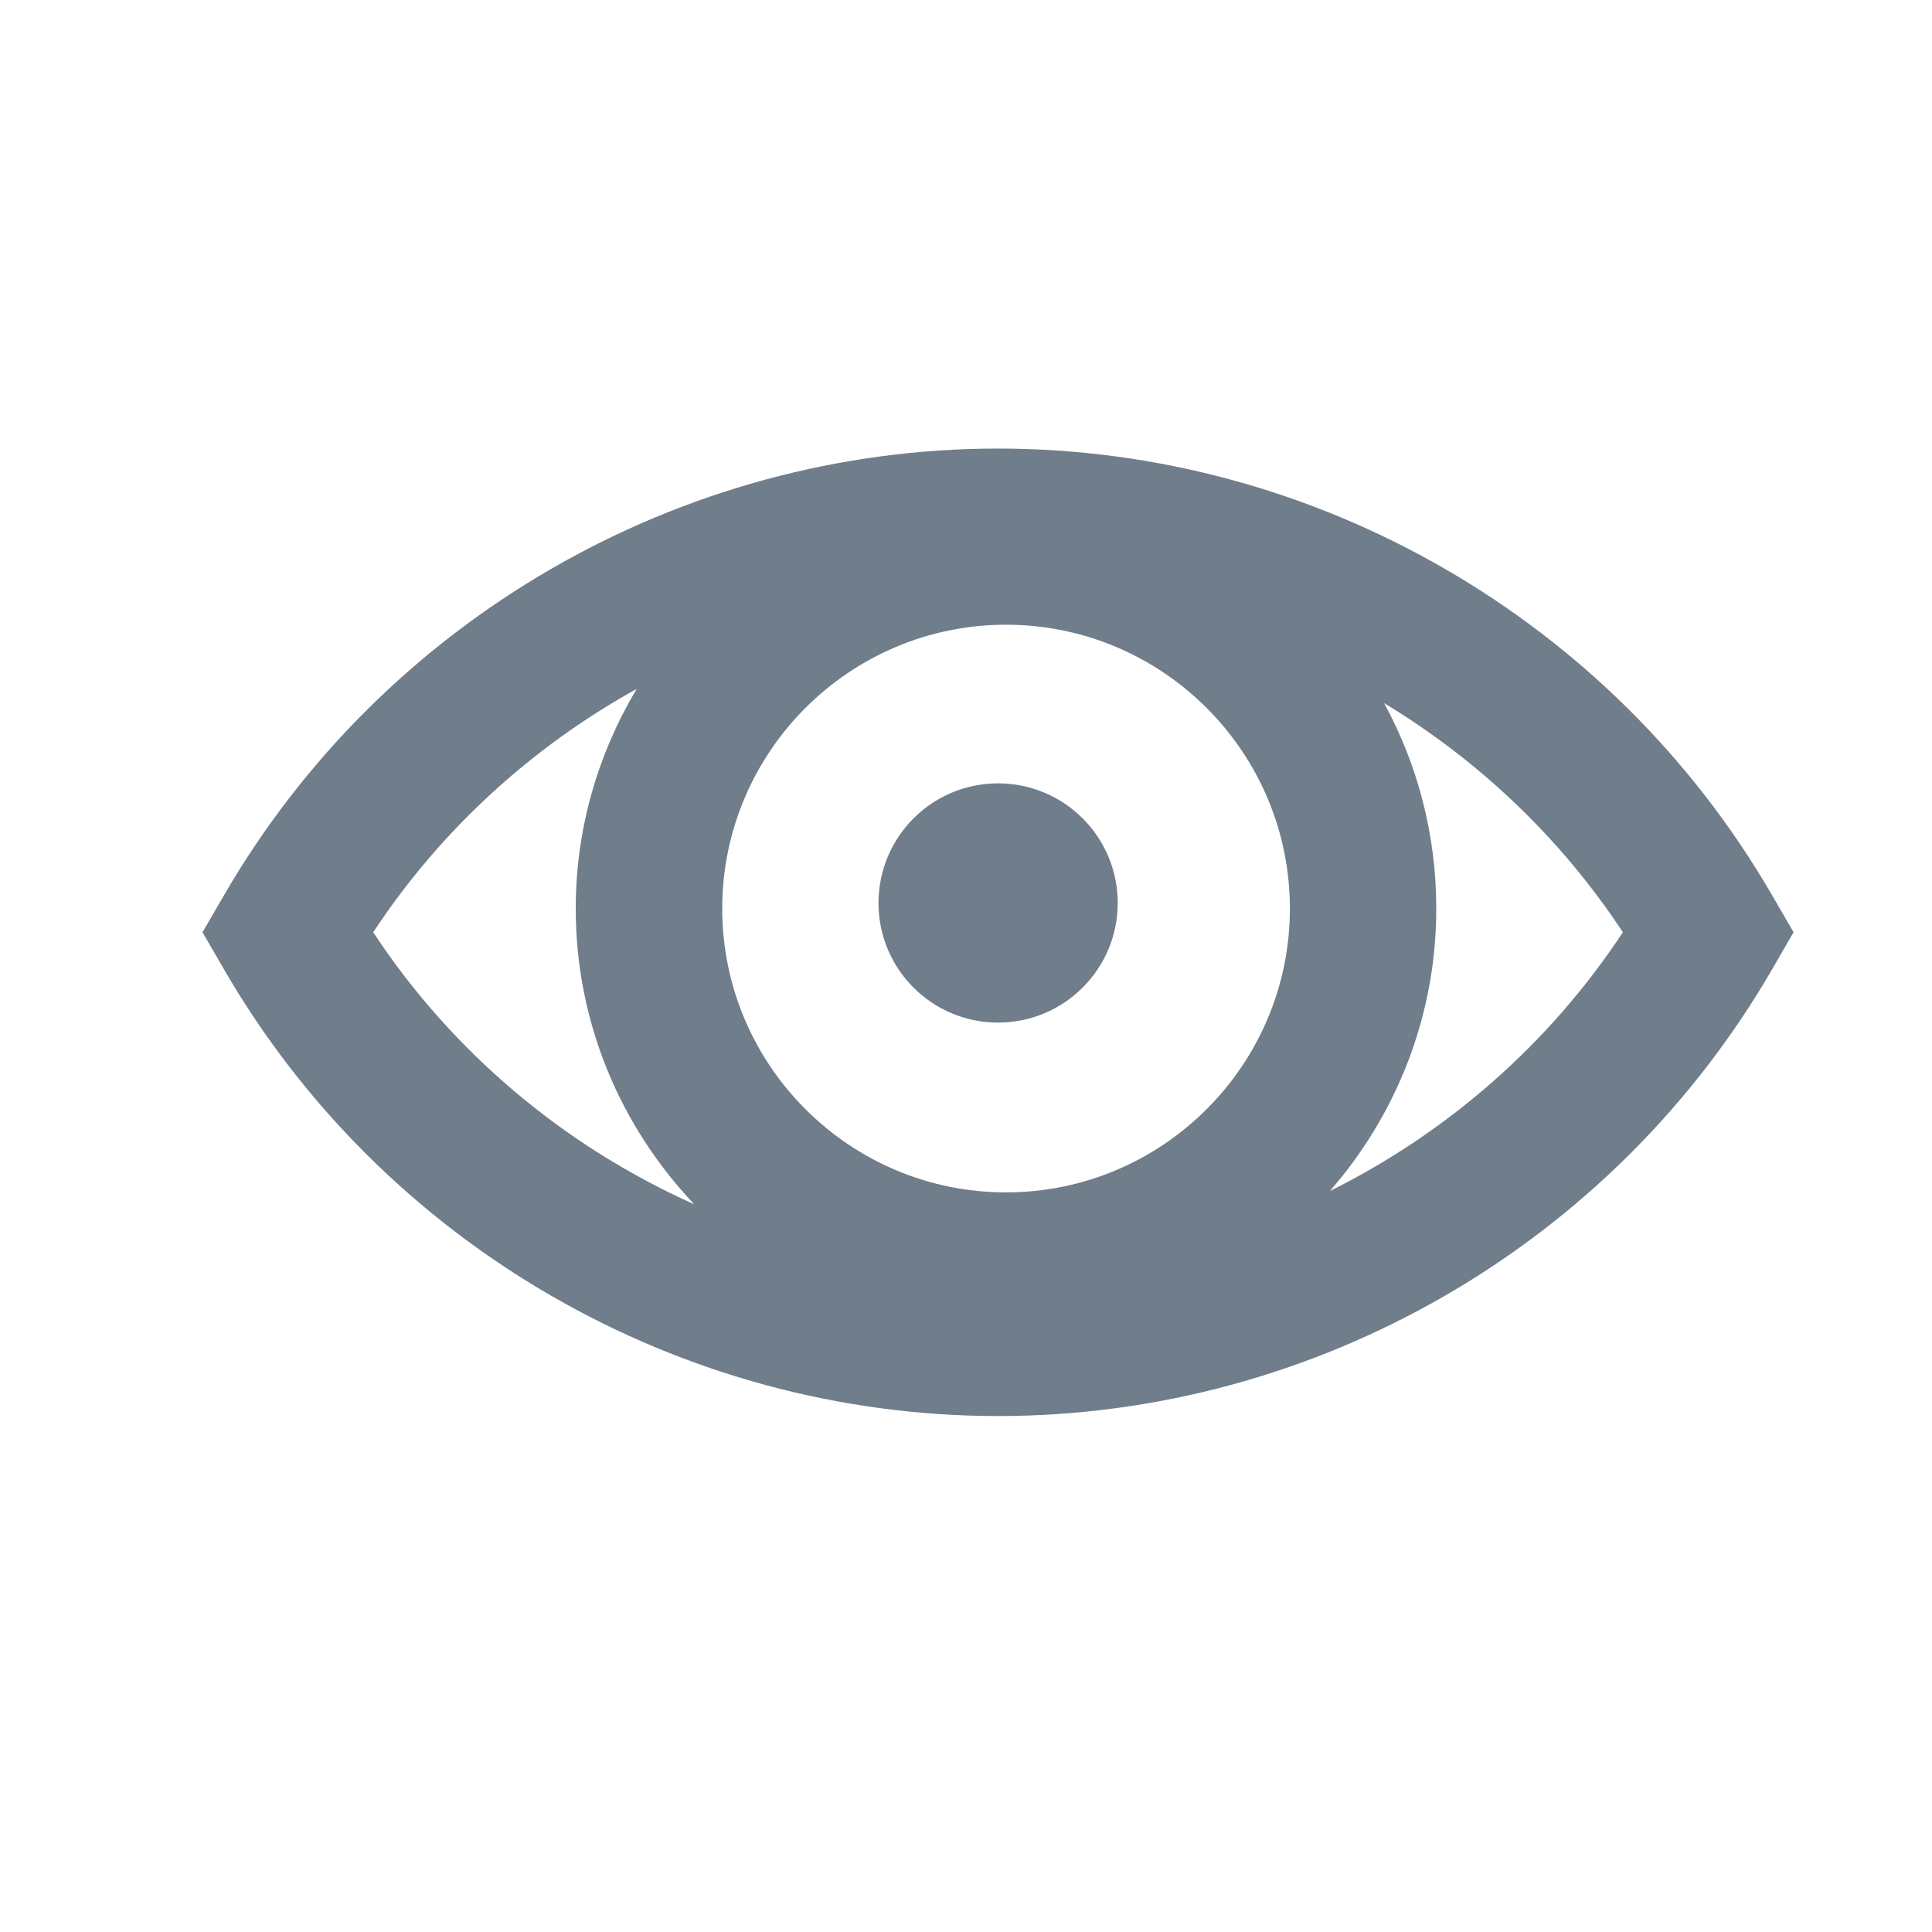 <svg width="17" height="17" viewBox="0 0 17 17" fill="none" xmlns="http://www.w3.org/2000/svg">
<path d="M15.595 7.881C14.191 5.454 11.58 3.947 8.782 3.947C5.984 3.947 3.374 5.454 1.969 7.881L1.782 8.203L1.969 8.526C3.373 10.953 5.984 12.46 8.782 12.46C11.58 12.46 14.191 10.953 15.595 8.526L15.782 8.203L15.595 7.881ZM8.852 10.492C7.475 10.492 6.355 9.372 6.355 7.995C6.355 6.617 7.475 5.497 8.852 5.497C10.229 5.497 11.35 6.617 11.35 7.995C11.35 9.372 10.229 10.492 8.852 10.492ZM3.284 8.203C3.878 7.302 4.679 6.573 5.602 6.062C5.264 6.629 5.066 7.288 5.066 7.995C5.066 9.003 5.464 9.917 6.109 10.597C4.973 10.089 3.984 9.266 3.284 8.203ZM11.702 10.48C12.283 9.814 12.638 8.946 12.638 7.994C12.638 7.34 12.472 6.725 12.179 6.187C13.01 6.689 13.733 7.373 14.28 8.203C13.631 9.188 12.734 9.967 11.702 10.48ZM9.835 7.946C9.835 8.527 9.363 8.998 8.782 8.998C8.201 8.998 7.73 8.527 7.73 7.946C7.73 7.364 8.201 6.893 8.782 6.893C9.364 6.893 9.835 7.364 9.835 7.946Z" fill="#707D8A"/>
</svg>
